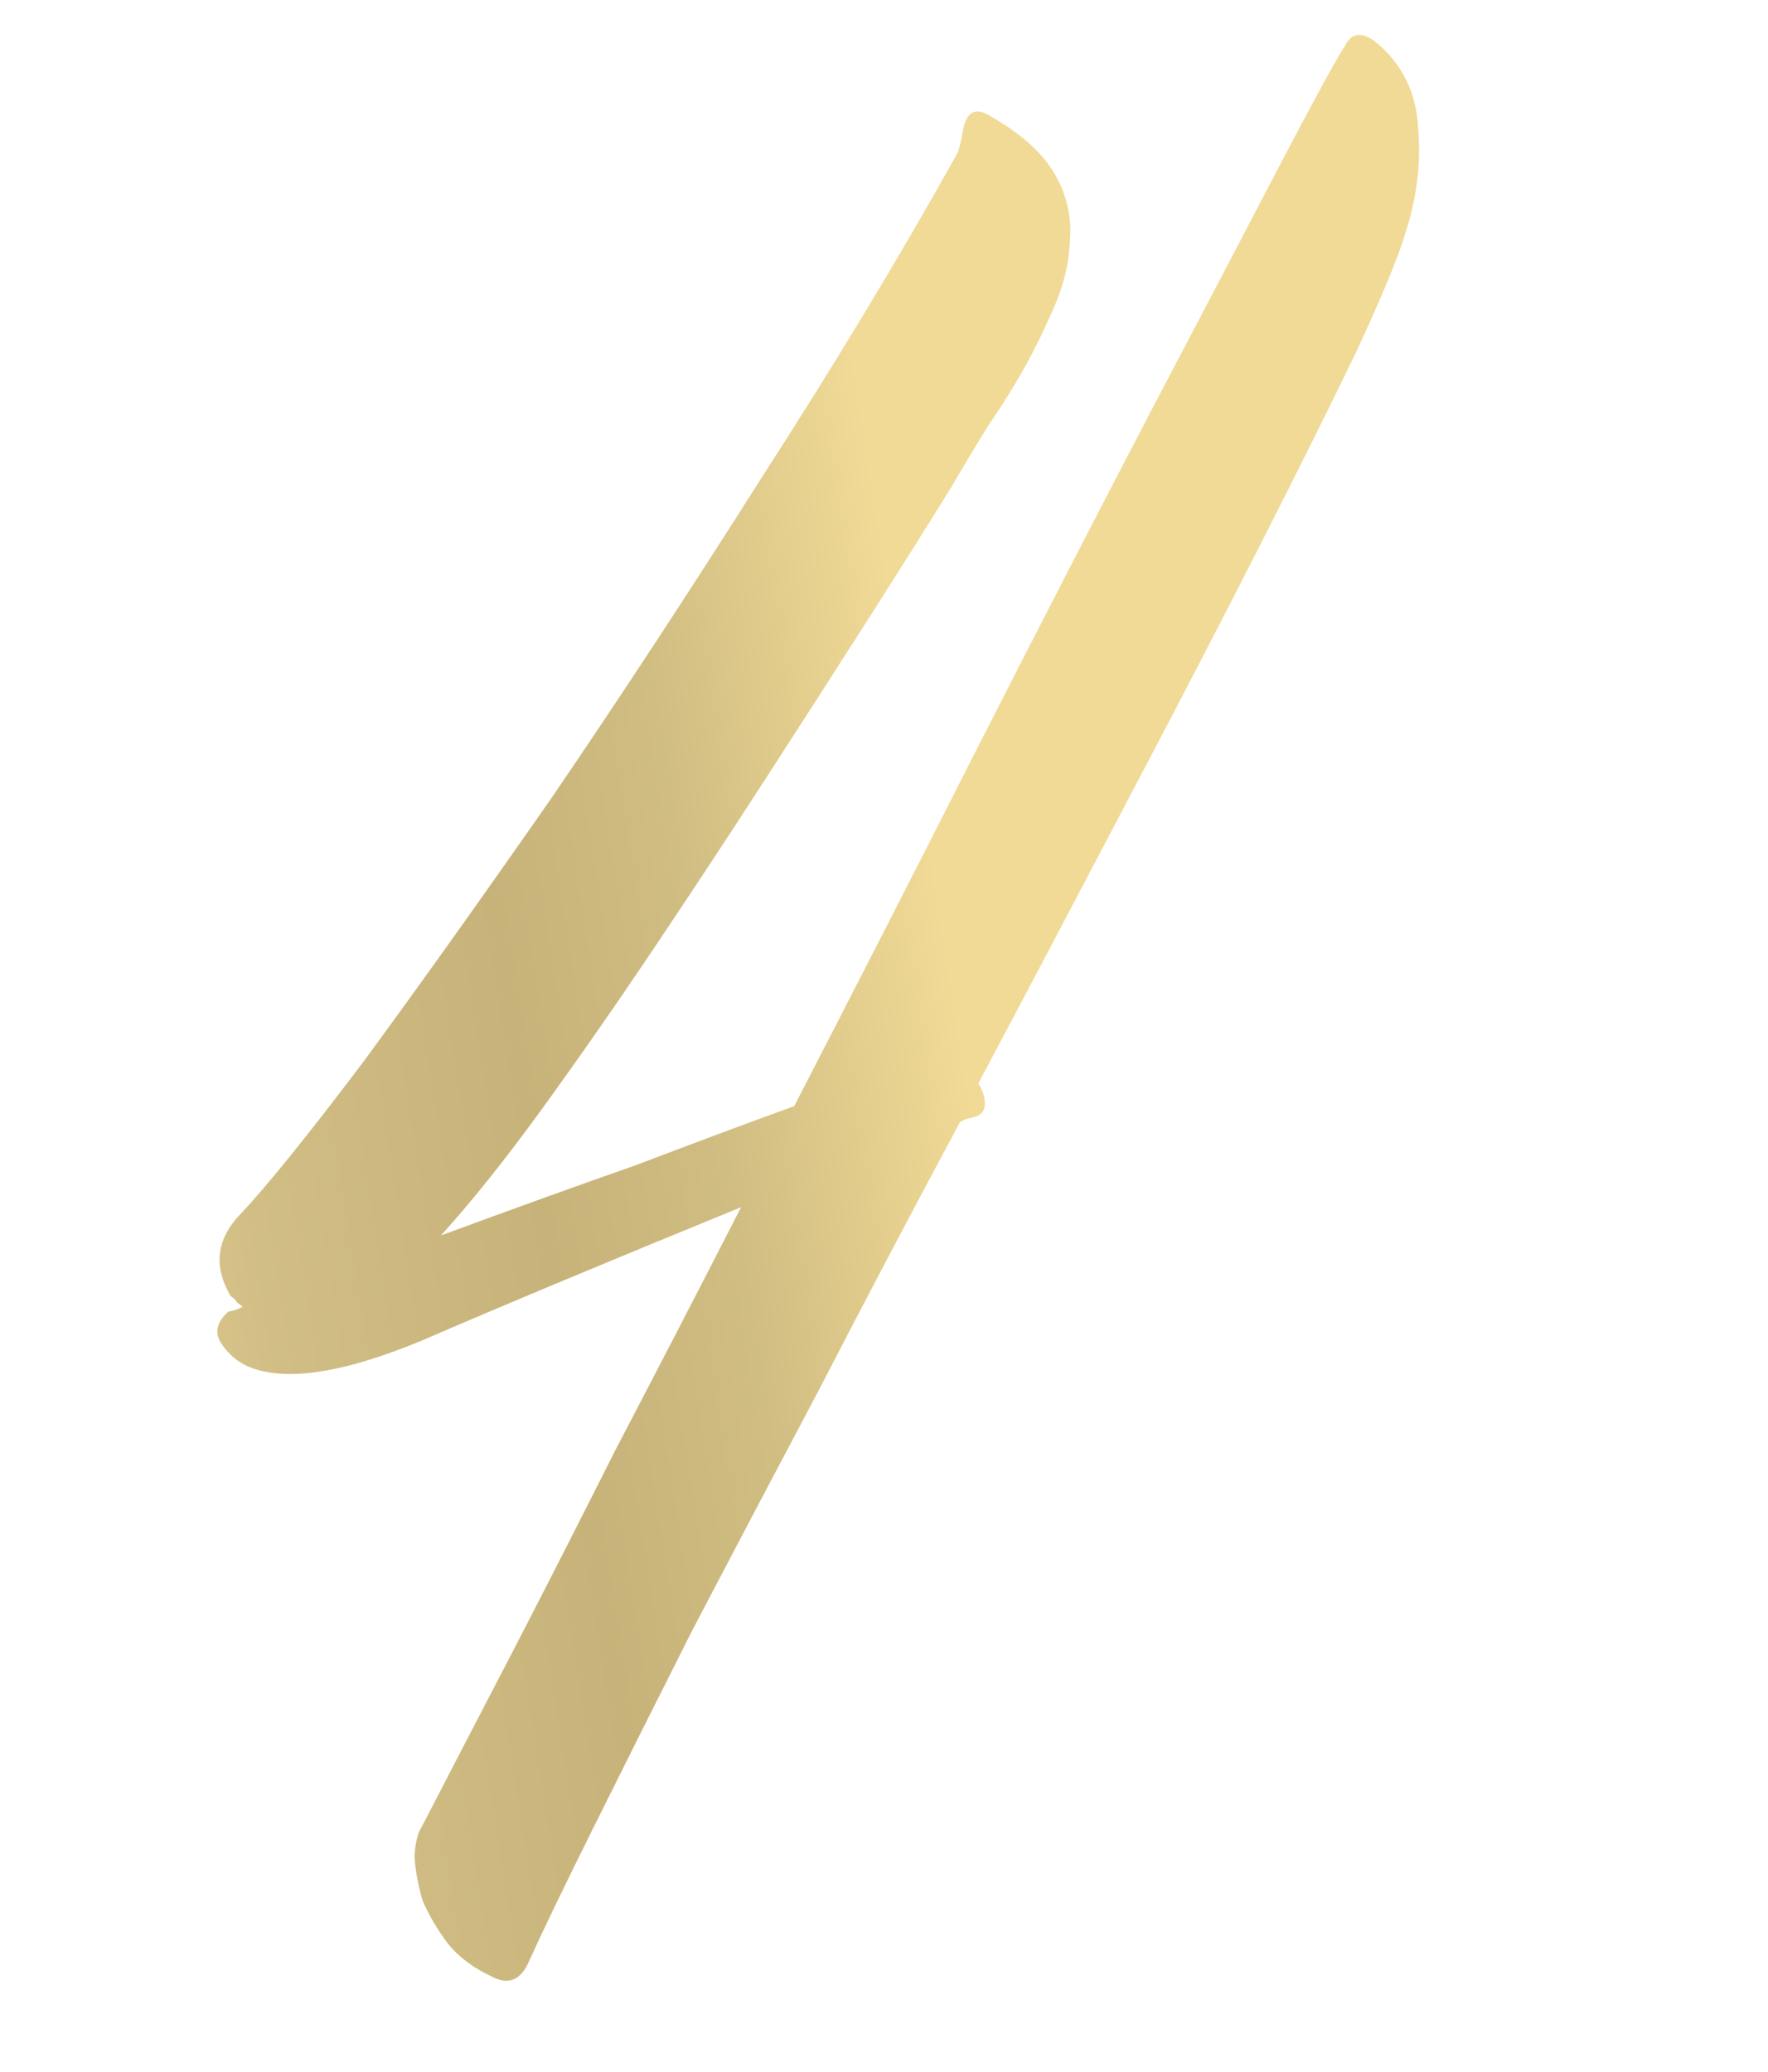 <?xml version="1.0" encoding="UTF-8"?> <svg xmlns="http://www.w3.org/2000/svg" width="35" height="41" viewBox="0 0 35 41" fill="none"> <path d="M27.207 0.81C27.756 1.249 28.045 1.834 28.076 2.567C28.133 3.262 28.04 3.966 27.799 4.681C27.673 5.106 27.357 5.867 26.848 6.965C26.334 8.03 25.692 9.32 24.922 10.833C24.152 12.347 23.278 14.03 22.3 15.883C21.349 17.697 20.372 19.55 19.367 21.441C19.461 21.592 19.504 21.735 19.495 21.871C19.485 22.007 19.399 22.09 19.237 22.119C19.139 22.136 19.061 22.167 19.002 22.211C18.045 23.993 17.118 25.753 16.22 27.491C15.317 29.196 14.477 30.789 13.702 32.27C12.958 33.745 12.303 35.054 11.735 36.196C11.167 37.338 10.751 38.201 10.486 38.785C10.323 39.183 10.074 39.295 9.741 39.12C9.375 38.95 9.084 38.733 8.87 38.47C8.649 38.174 8.48 37.885 8.362 37.604C8.272 37.285 8.219 36.992 8.205 36.726C8.224 36.454 8.273 36.261 8.353 36.146C8.927 35.036 9.551 33.834 10.226 32.539C10.799 31.43 11.458 30.137 12.201 28.662C12.976 27.181 13.8 25.591 14.671 23.891C12.043 24.965 9.935 25.845 8.347 26.532C6.785 27.18 5.64 27.351 4.914 27.045C4.696 26.95 4.518 26.797 4.38 26.587C4.241 26.377 4.288 26.167 4.519 25.958C4.649 25.934 4.744 25.901 4.803 25.857C4.764 25.83 4.726 25.803 4.688 25.776C4.682 25.744 4.641 25.701 4.564 25.648C4.226 25.07 4.282 24.54 4.733 24.057C5.269 23.491 6.094 22.471 7.206 20.997C8.313 19.49 9.547 17.759 10.909 15.805C12.266 13.817 13.65 11.707 15.064 9.474C16.509 7.236 17.804 5.091 18.948 3.041C18.995 2.932 19.034 2.774 19.064 2.567C19.137 2.219 19.304 2.122 19.566 2.276C20.201 2.633 20.64 3.024 20.884 3.45C21.128 3.876 21.225 4.329 21.177 4.807C21.16 5.28 21.017 5.792 20.746 6.344C20.508 6.89 20.192 7.467 19.797 8.074C19.584 8.381 19.258 8.909 18.822 9.658C18.379 10.375 17.843 11.226 17.214 12.211C16.585 13.196 15.902 14.258 15.166 15.396C14.43 16.535 13.69 17.657 12.948 18.762C12.206 19.868 11.472 20.922 10.745 21.925C10.018 22.928 9.346 23.769 8.73 24.45C10.146 23.928 11.439 23.462 12.608 23.052C13.77 22.609 14.809 22.222 15.723 21.891C16.944 19.525 18.163 17.142 19.378 14.744C20.621 12.307 21.755 10.107 22.78 8.145C23.832 6.145 24.695 4.497 25.37 3.202C26.071 1.868 26.489 1.106 26.622 0.914C26.744 0.657 26.939 0.623 27.207 0.81Z" fill="url(#paint0_linear_68_456)"></path> <defs> <linearGradient id="paint0_linear_68_456" x1="-12.994" y1="-12.363" x2="13.226" y2="-16.482" gradientUnits="userSpaceOnUse"> <stop stop-color="#F1D995"></stop> <stop offset="0.208" stop-color="#F3DB98"></stop> <stop offset="0.458" stop-color="#D1BE85"></stop> <stop offset="0.672" stop-color="#C7B379"></stop> <stop offset="0.812" stop-color="#D0BD82"></stop> <stop offset="1" stop-color="#F1DA96"></stop> </linearGradient> </defs> </svg> 